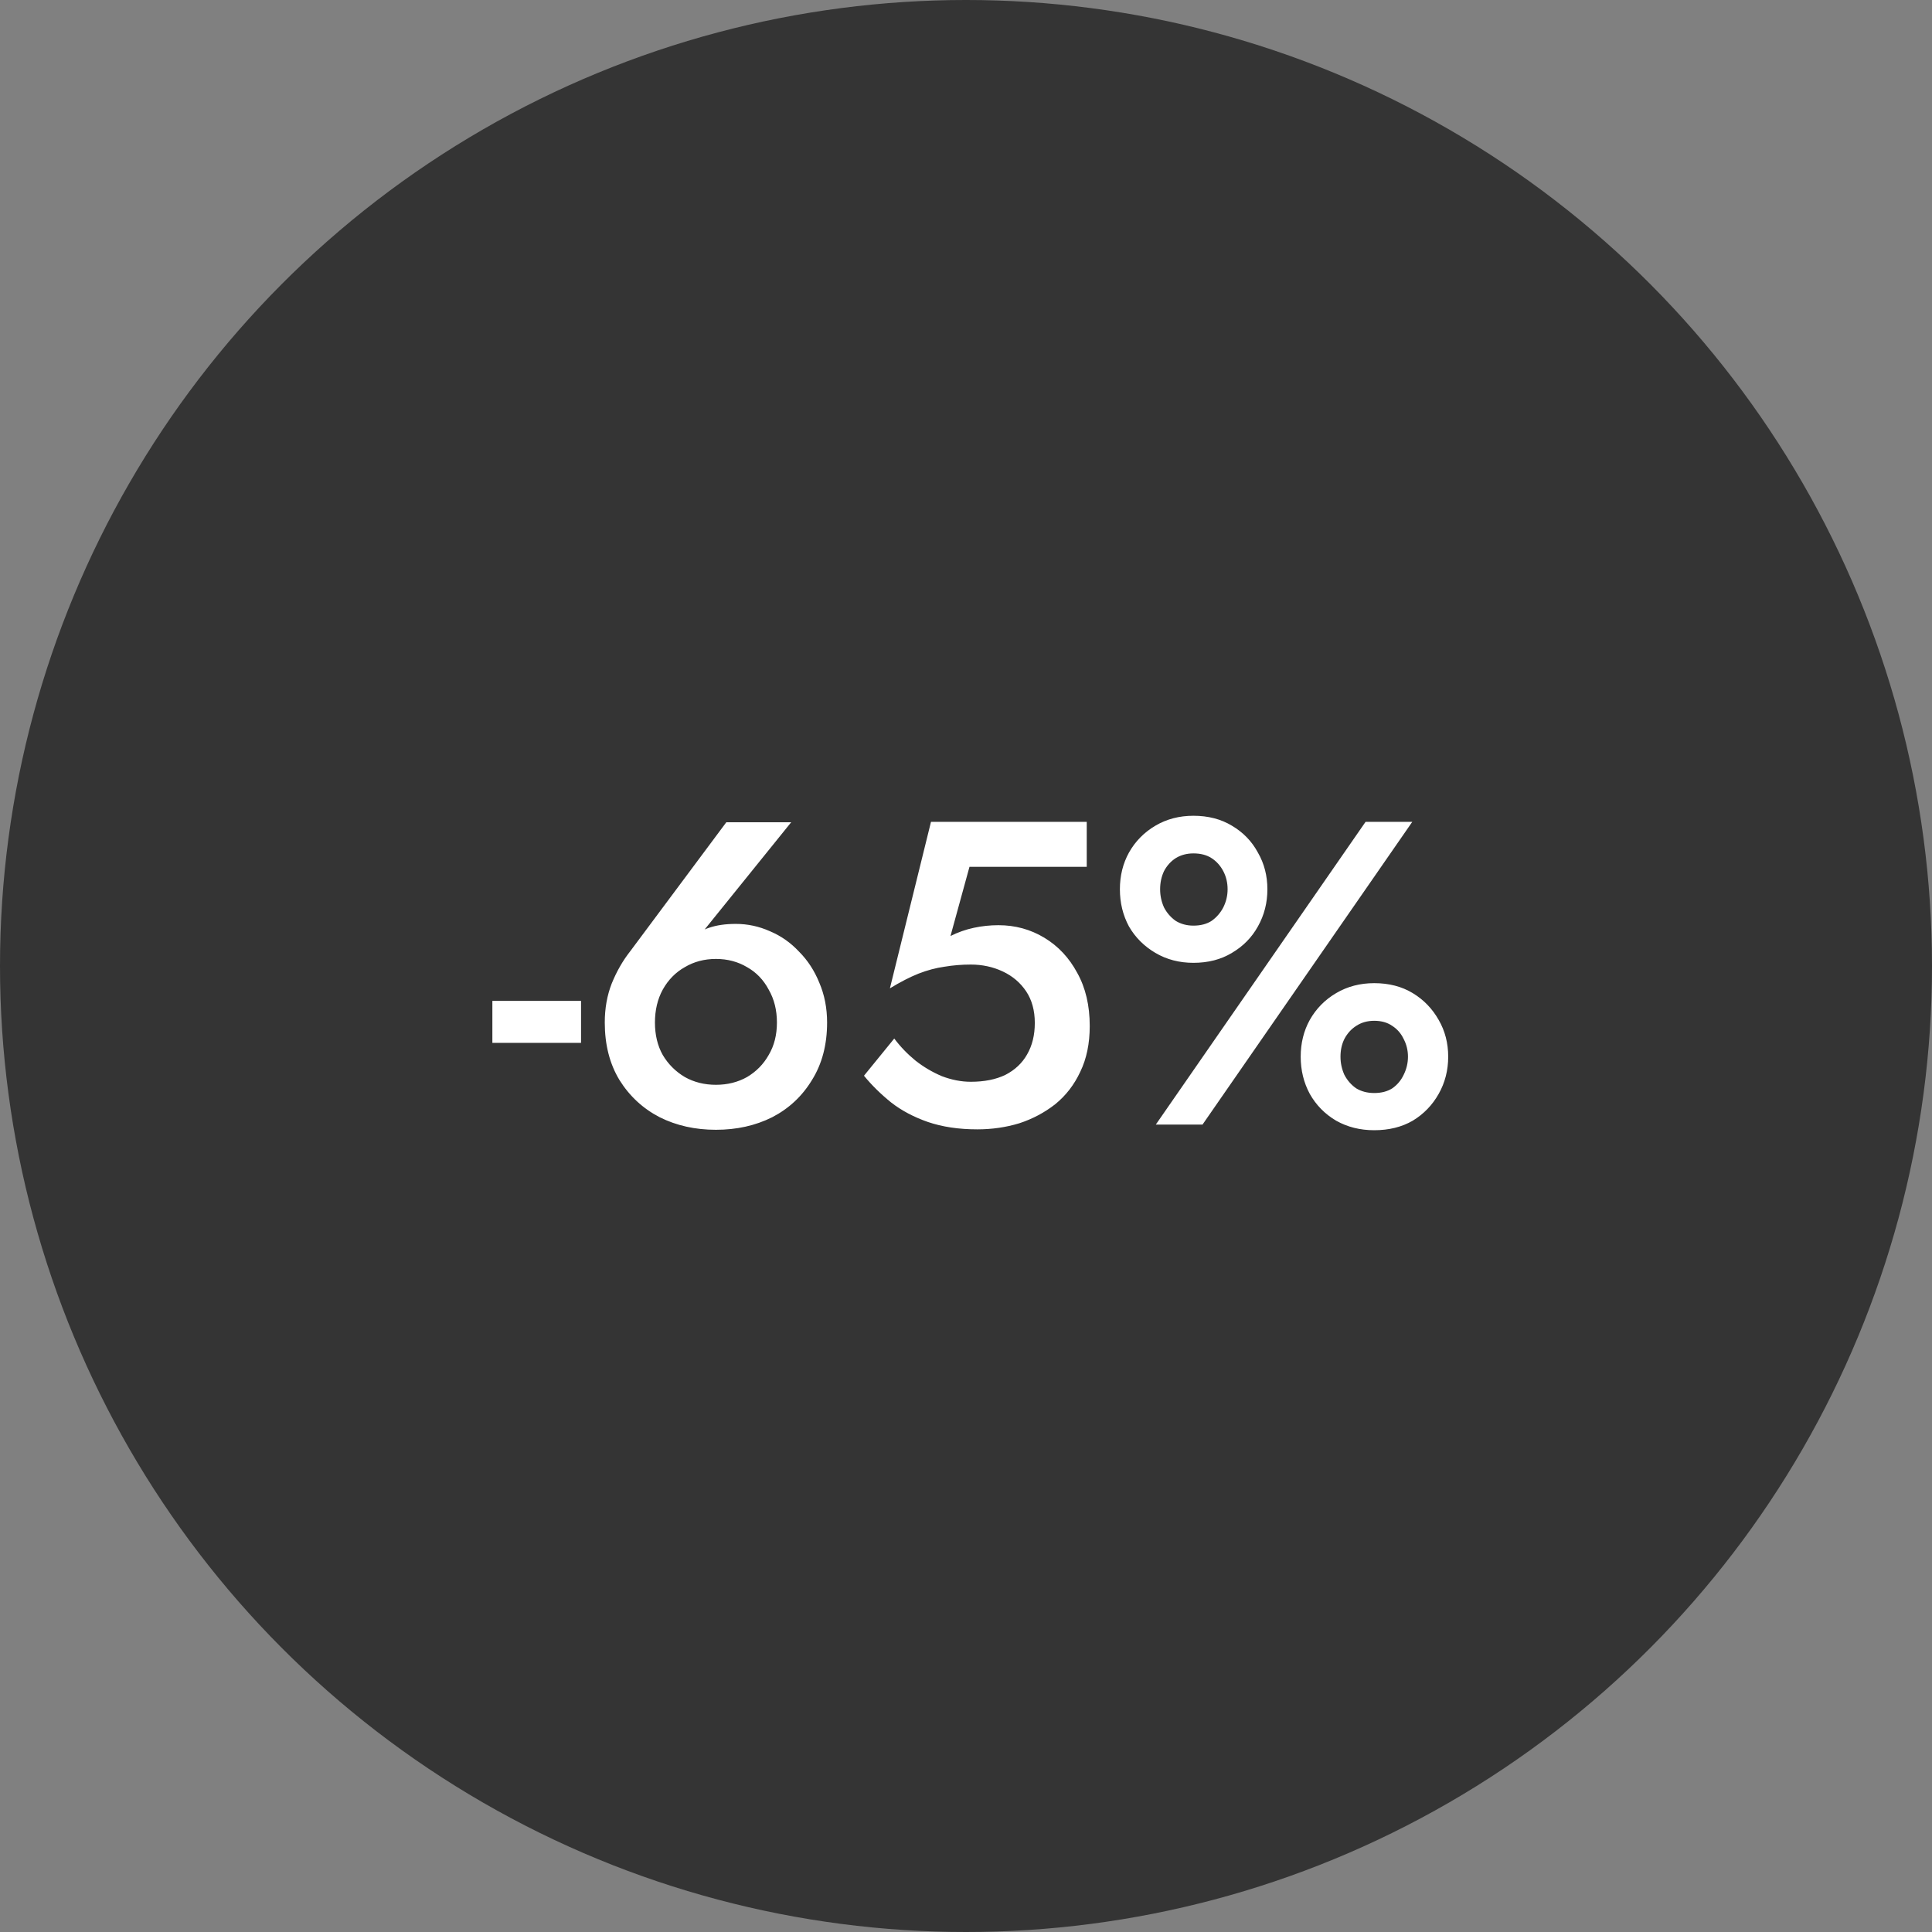 <?xml version="1.0" encoding="UTF-8"?> <svg xmlns="http://www.w3.org/2000/svg" width="67" height="67" viewBox="0 0 67 67" fill="none"><rect x="0" y="0" width="67" height="67" fill="#808080" stroke="none"/><circle cx="33.5" cy="33.5" r="33.5" fill="#343434"></circle><path d="M17.075 36.165V34.71H20.15V36.165H17.075ZM22.713 35.46C22.713 35.89 22.803 36.265 22.983 36.585C23.173 36.905 23.428 37.16 23.748 37.35C24.068 37.53 24.428 37.62 24.828 37.62C25.228 37.62 25.588 37.53 25.908 37.35C26.228 37.16 26.478 36.905 26.658 36.585C26.848 36.265 26.943 35.89 26.943 35.46C26.943 35.03 26.848 34.65 26.658 34.32C26.478 33.98 26.228 33.72 25.908 33.54C25.588 33.35 25.228 33.255 24.828 33.255C24.428 33.255 24.068 33.35 23.748 33.54C23.428 33.72 23.173 33.98 22.983 34.32C22.803 34.65 22.713 35.03 22.713 35.46ZM25.188 28.515H27.438L24.108 32.64L23.853 32.685C24.083 32.425 24.328 32.255 24.588 32.175C24.848 32.085 25.158 32.04 25.518 32.04C25.928 32.04 26.323 32.125 26.703 32.295C27.083 32.455 27.418 32.69 27.708 33C28.008 33.3 28.243 33.66 28.413 34.08C28.593 34.5 28.683 34.96 28.683 35.46C28.683 36.23 28.508 36.895 28.158 37.455C27.818 38.015 27.358 38.445 26.778 38.745C26.198 39.035 25.548 39.18 24.828 39.18C24.108 39.18 23.458 39.035 22.878 38.745C22.298 38.445 21.833 38.015 21.483 37.455C21.143 36.895 20.973 36.23 20.973 35.46C20.973 34.97 21.053 34.52 21.213 34.11C21.383 33.69 21.598 33.315 21.858 32.985L25.188 28.515ZM37.791 35.58C37.791 36.19 37.681 36.72 37.462 37.17C37.252 37.62 36.962 37.995 36.592 38.295C36.221 38.585 35.806 38.805 35.346 38.955C34.886 39.095 34.401 39.165 33.892 39.165C33.252 39.165 32.681 39.08 32.181 38.91C31.692 38.74 31.267 38.515 30.907 38.235C30.547 37.945 30.232 37.635 29.962 37.305L31.012 36.015C31.221 36.295 31.466 36.55 31.747 36.78C32.026 37 32.331 37.18 32.661 37.32C33.002 37.45 33.337 37.515 33.666 37.515C34.136 37.515 34.536 37.435 34.867 37.275C35.197 37.105 35.447 36.87 35.617 36.57C35.797 36.26 35.886 35.895 35.886 35.475C35.886 35.045 35.786 34.68 35.587 34.38C35.386 34.08 35.117 33.85 34.776 33.69C34.437 33.53 34.066 33.45 33.666 33.45C33.356 33.45 33.051 33.475 32.752 33.525C32.462 33.565 32.161 33.645 31.852 33.765C31.552 33.885 31.221 34.055 30.861 34.275L32.286 28.5H37.687V30.06H33.621L32.962 32.46C33.221 32.33 33.492 32.235 33.772 32.175C34.051 32.115 34.337 32.085 34.627 32.085C35.206 32.085 35.736 32.23 36.217 32.52C36.697 32.81 37.077 33.215 37.356 33.735C37.647 34.255 37.791 34.87 37.791 35.58ZM38.837 30.84C38.837 30.37 38.942 29.945 39.152 29.565C39.372 29.175 39.677 28.865 40.067 28.635C40.457 28.405 40.897 28.29 41.387 28.29C41.897 28.29 42.342 28.405 42.722 28.635C43.112 28.865 43.412 29.175 43.622 29.565C43.842 29.945 43.952 30.37 43.952 30.84C43.952 31.31 43.842 31.74 43.622 32.13C43.412 32.51 43.112 32.815 42.722 33.045C42.342 33.275 41.897 33.39 41.387 33.39C40.897 33.39 40.457 33.275 40.067 33.045C39.677 32.815 39.372 32.51 39.152 32.13C38.942 31.74 38.837 31.31 38.837 30.84ZM40.232 30.84C40.232 31.06 40.277 31.27 40.367 31.47C40.467 31.66 40.602 31.815 40.772 31.935C40.952 32.045 41.157 32.1 41.387 32.1C41.637 32.1 41.847 32.045 42.017 31.935C42.187 31.815 42.322 31.66 42.422 31.47C42.522 31.27 42.572 31.06 42.572 30.84C42.572 30.61 42.522 30.4 42.422 30.21C42.322 30.02 42.187 29.87 42.017 29.76C41.847 29.65 41.637 29.595 41.387 29.595C41.157 29.595 40.952 29.65 40.772 29.76C40.602 29.87 40.467 30.02 40.367 30.21C40.277 30.4 40.232 30.61 40.232 30.84ZM45.107 36.645C45.107 36.175 45.212 35.75 45.422 35.37C45.642 34.98 45.947 34.67 46.337 34.44C46.727 34.21 47.167 34.095 47.657 34.095C48.167 34.095 48.612 34.21 48.992 34.44C49.372 34.67 49.672 34.98 49.892 35.37C50.112 35.75 50.222 36.175 50.222 36.645C50.222 37.115 50.112 37.545 49.892 37.935C49.672 38.325 49.372 38.635 48.992 38.865C48.612 39.085 48.167 39.195 47.657 39.195C47.167 39.195 46.727 39.085 46.337 38.865C45.947 38.635 45.642 38.325 45.422 37.935C45.212 37.545 45.107 37.115 45.107 36.645ZM46.487 36.645C46.487 36.865 46.532 37.075 46.622 37.275C46.722 37.465 46.857 37.62 47.027 37.74C47.207 37.85 47.417 37.905 47.657 37.905C47.907 37.905 48.117 37.85 48.287 37.74C48.457 37.62 48.587 37.465 48.677 37.275C48.777 37.075 48.827 36.865 48.827 36.645C48.827 36.425 48.777 36.22 48.677 36.03C48.587 35.84 48.457 35.69 48.287 35.58C48.117 35.46 47.907 35.4 47.657 35.4C47.417 35.4 47.207 35.46 47.027 35.58C46.857 35.69 46.722 35.84 46.622 36.03C46.532 36.21 46.487 36.415 46.487 36.645ZM47.357 28.5H48.977L41.702 39H40.082L47.357 28.5Z" fill="white"></path></svg> 